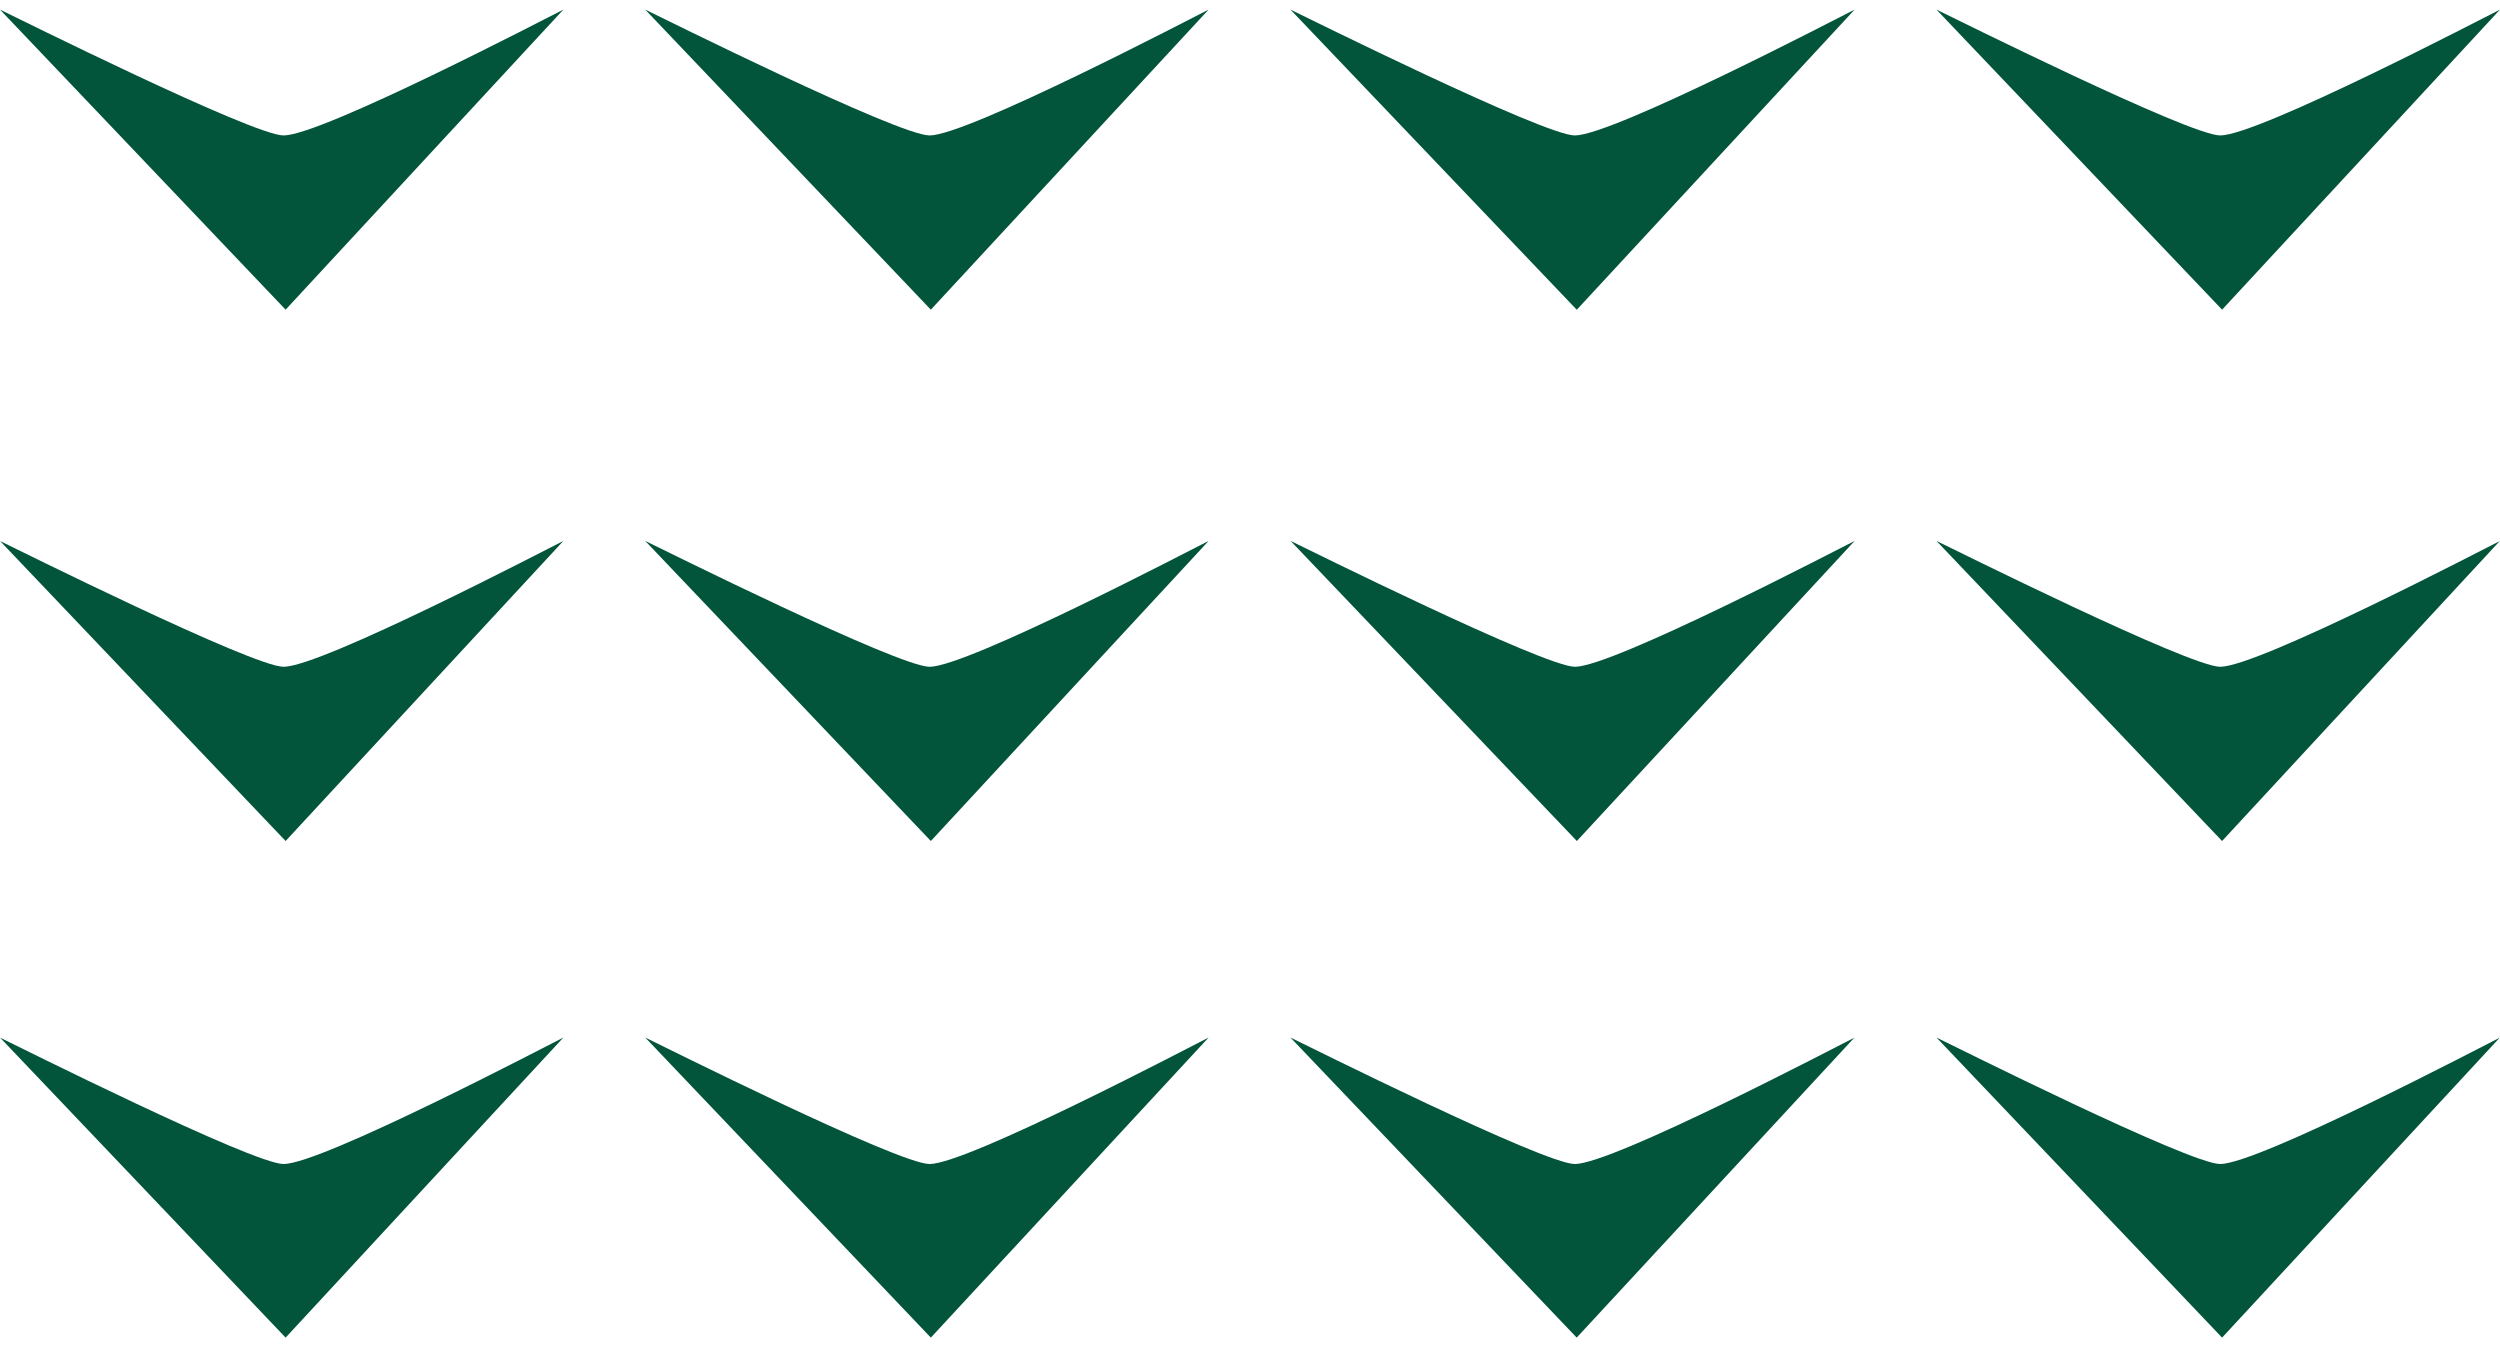 <?xml version="1.0" encoding="UTF-8"?>
<svg id="Layer_1" data-name="Layer 1" xmlns="http://www.w3.org/2000/svg" viewBox="0 0 159.13 84.53" width="180px" height="97px">
  <defs>
    <style>
      .cls-1 {
        fill: #02553b;
        stroke-width: 0px;
      }
    </style>
  </defs>
  <path class="cls-1" d="M159.13,0c-.92.46-15.39,8.01-17.81,8.01C139.36,8.01,124.22.46,123.26,0l18.18,19.1L159.13,0Z"/>
  <path class="cls-1" d="M159.13,33.82c-.92.46-15.39,8.01-17.81,8.01-1.96,0-17.1-7.55-18.06-8.01l18.18,19.1,17.68-19.1Z"/>
  <path class="cls-1" d="M159.13,65.43c-.92.46-15.39,8.05-17.81,8.05-1.96,0-17.1-7.59-18.06-8.05l18.18,19.1,17.68-19.1Z"/>
  <path class="cls-1" d="M100.37,19.1L118.05,0c-.92.46-15.39,8.01-17.81,8.01-1.96,0-17.14-7.55-18.1-8.01l18.22,19.1Z"/>
  <path class="cls-1" d="M82.15,33.82l18.22,19.1,17.68-19.1c-.92.46-15.39,8.01-17.8,8.01-1.96,0-17.14-7.55-18.1-8.01"/>
  <path class="cls-1" d="M118.05,65.43c-.92.46-15.39,8.05-17.81,8.05-1.96,0-17.14-7.59-18.1-8.05l18.22,19.1,17.68-19.1Z"/>
  <path class="cls-1" d="M41.07,0l18.18,19.1L76.93,0c-.92.46-15.35,8.01-17.76,8.01C57.17,8.01,42.03.46,41.07,0"/>
  <path class="cls-1" d="M41.07,33.82l18.18,19.1,17.68-19.1c-.92.46-15.35,8.01-17.76,8.01-2,0-17.14-7.55-18.1-8.01"/>
  <path class="cls-1" d="M41.07,65.43l18.18,19.1,17.68-19.1c-.92.46-15.35,8.05-17.76,8.05-2,0-17.14-7.59-18.1-8.05"/>
  <path class="cls-1" d="M0,0l18.18,19.1L35.86,0c-.92.46-15.39,8.01-17.81,8.01C16.1,8.01.96.46,0,0"/>
  <path class="cls-1" d="M0,33.82l18.18,19.1,17.68-19.1c-.92.46-15.39,8.01-17.81,8.01-1.96,0-17.1-7.55-18.06-8.01"/>
  <path class="cls-1" d="M0,65.43l18.18,19.1,17.68-19.1c-.92.46-15.39,8.05-17.81,8.05-1.96,0-17.1-7.59-18.06-8.05"/>
</svg>